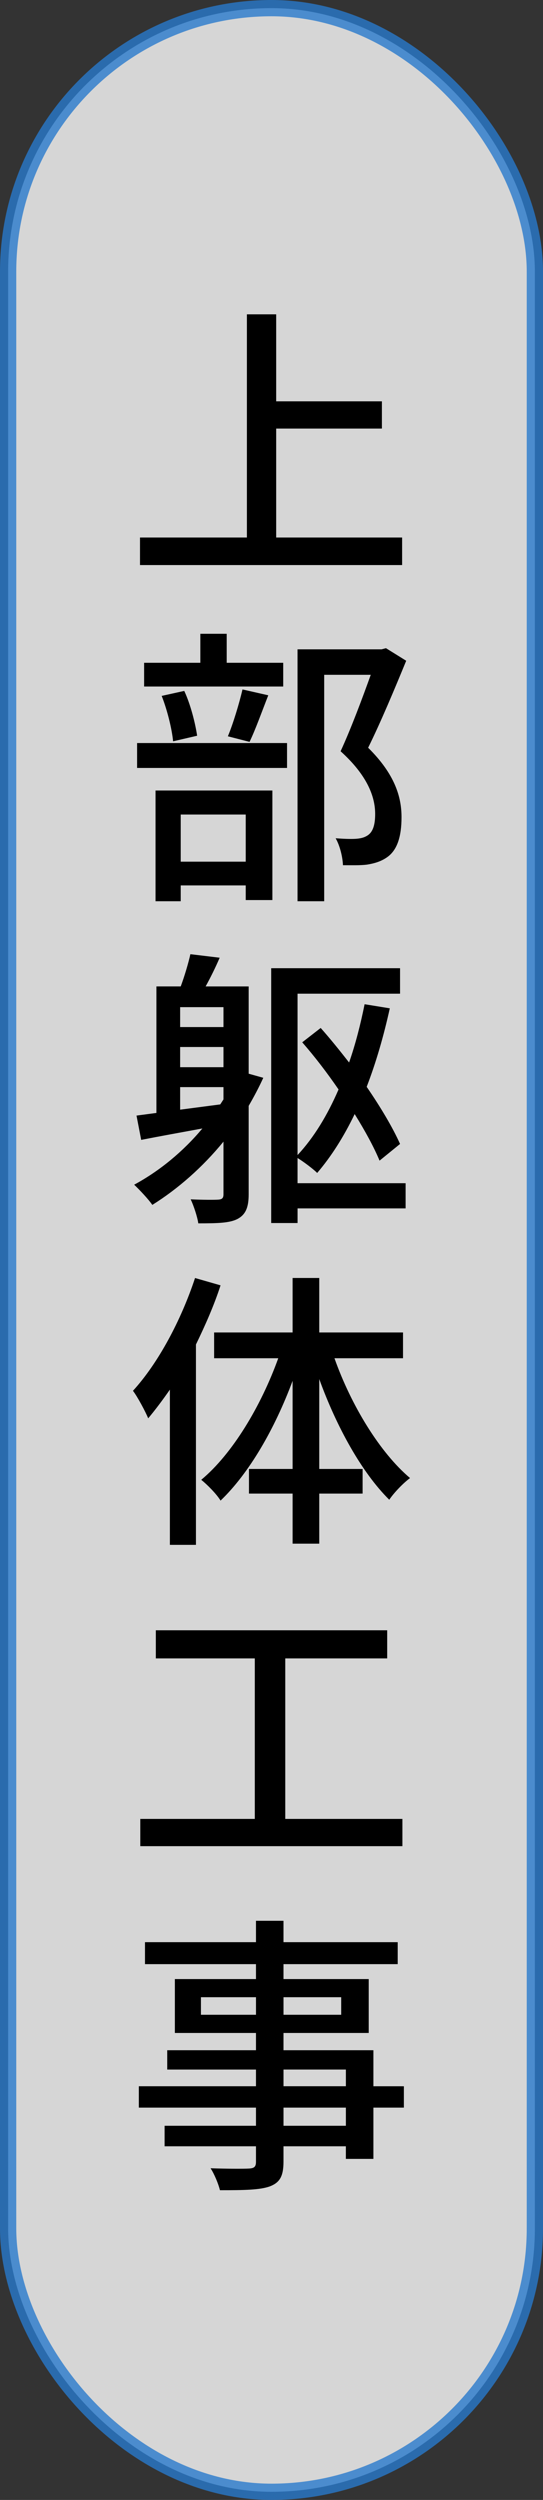 <?xml version="1.0" encoding="UTF-8"?>
<svg id="_レイヤー_1" data-name="レイヤー 1" xmlns="http://www.w3.org/2000/svg" viewBox="0 0 33.385 153.674">
  <rect x="0" y="0" width="33.385" height="153.674" fill="#333333" stroke="none"/>
  <defs>
    <style>
      .cls-1 {
        fill: #fff;
        opacity: .8;
        stroke: #297acc;
        stroke-miterlimit: 10;
      }
    </style>
  </defs>
  <rect class="cls-1" x=".5" y=".5" width="32.385" height="152.674" rx="16.193" ry="16.193"/>
  <g>
    <path d="M24.723,33.042v1.693H8.608v-1.693h6.572v-13.72h1.8v5.348h6.5v1.675h-6.5v6.697h7.742Z"/>
    <path d="M8.429,45.676h9.219v1.53h-9.219v-1.53ZM17.413,42.201h-8.552v-1.459h3.457v-1.782h1.62v1.782h3.475v1.459ZM9.563,48.593h7.184v6.734h-1.639v-.9h-3.997v.973h-1.548v-6.807ZM10.643,45.569c-.072-.757-.36-1.927-.702-2.791l1.387-.307c.396.847.684,2.017.792,2.755l-1.477.343ZM11.111,50.07v2.898h3.997v-2.898h-3.997ZM14.01,45.262c.324-.774.702-2.034.9-2.881l1.584.36c-.396,1.008-.792,2.125-1.152,2.863l-1.333-.343ZM24.975,40.616c-.702,1.711-1.566,3.781-2.341,5.348,1.657,1.639,2.053,3.043,2.053,4.268,0,1.206-.27,2.053-.918,2.484-.342.234-.738.36-1.206.433-.415.054-.973.036-1.477.036-.018-.486-.18-1.188-.45-1.656.468.035.9.054,1.224.035.288-.018.522-.071.72-.197.36-.217.486-.685.486-1.333,0-1.044-.468-2.358-2.125-3.853.648-1.405,1.35-3.295,1.854-4.7h-2.863v13.919h-1.639v-15.485h5.167l.27-.071,1.243.773Z"/>
    <path d="M16.189,66.25c-.27.595-.576,1.171-.9,1.729v5.438c0,.792-.18,1.242-.684,1.513-.486.252-1.225.271-2.413.271-.054-.396-.288-1.099-.468-1.477.756.036,1.494.036,1.71.018.216-.018.306-.09.306-.324v-3.241c-1.278,1.567-2.791,2.899-4.375,3.89-.216-.324-.792-.937-1.116-1.242,1.566-.847,3.007-2.035,4.195-3.457-1.369.252-2.665.486-3.763.702l-.288-1.494,1.224-.162v-7.778h1.495c.234-.631.468-1.423.594-1.981l1.8.217c-.27.63-.576,1.242-.864,1.765h2.647v5.365l.9.252ZM13.74,61.911h-2.665v1.224h2.665v-1.224ZM13.74,64.36h-2.665v1.242h2.665v-1.242ZM13.542,67.889l.198-.306v-.757h-2.665v1.387l2.467-.324ZM24.939,74.281h-6.644v.9h-1.621v-15.664h7.922v1.566h-6.302v9.921c1.008-1.081,1.836-2.449,2.521-4.033-.703-1.026-1.477-2.035-2.233-2.899l1.134-.882c.576.647,1.17,1.386,1.747,2.124.396-1.134.702-2.34.954-3.583l1.549.252c-.378,1.711-.846,3.331-1.422,4.826.864,1.26,1.602,2.503,2.052,3.511l-1.26,1.026c-.342-.828-.882-1.818-1.53-2.863-.667,1.387-1.44,2.611-2.305,3.619-.252-.252-.829-.684-1.207-.918v1.549h6.644v1.548Z"/>
    <path d="M13.56,79.011c-.396,1.225-.937,2.449-1.513,3.637v12.316h-1.602v-9.543c-.45.648-.882,1.225-1.333,1.765-.162-.396-.648-1.314-.937-1.692,1.549-1.693,2.953-4.321,3.817-6.933l1.566.45ZM20.564,83.494c1.026,2.898,2.791,5.798,4.646,7.364-.414.306-.972.882-1.278,1.332-1.692-1.674-3.241-4.483-4.303-7.418v5.527h2.665v1.513h-2.665v3.079h-1.639v-3.079h-2.683v-1.513h2.683v-5.419c-1.098,2.952-2.665,5.671-4.429,7.364-.252-.414-.828-.99-1.188-1.278,1.909-1.585,3.673-4.52,4.735-7.473h-3.943v-1.585h4.825v-3.349h1.639v3.349h5.149v1.585h-4.213Z"/>
    <path d="M24.741,111.811v1.675H8.626v-1.675h7.04v-9.867h-6.085v-1.729h14.224v1.729h-6.266v9.867h7.202Z"/>
    <path d="M24.831,129.558h-1.873v3.151h-1.693v-.774h-3.835v.937c0,.918-.234,1.296-.846,1.53-.612.216-1.548.233-3.061.233-.09-.378-.342-.99-.576-1.35.99.036,2.071.036,2.359.018.324-.018.432-.108.432-.414v-.954h-5.618v-1.261h5.618v-1.116h-7.202v-1.314h7.202v-1.026h-5.456v-1.188h5.456v-1.062h-4.987v-3.312h4.987v-.918h-6.824v-1.351h6.824v-1.314h1.692v1.314h7.022v1.351h-7.022v.918h5.24v3.312h-5.24v1.062h5.528v2.215h1.873v1.314ZM15.739,123.85v-1.08h-3.385v1.08h3.385ZM17.431,122.77v1.08h3.547v-1.08h-3.547ZM17.431,128.243h3.835v-1.026h-3.835v1.026ZM21.266,129.558h-3.835v1.116h3.835v-1.116Z"/>
  </g>
</svg>